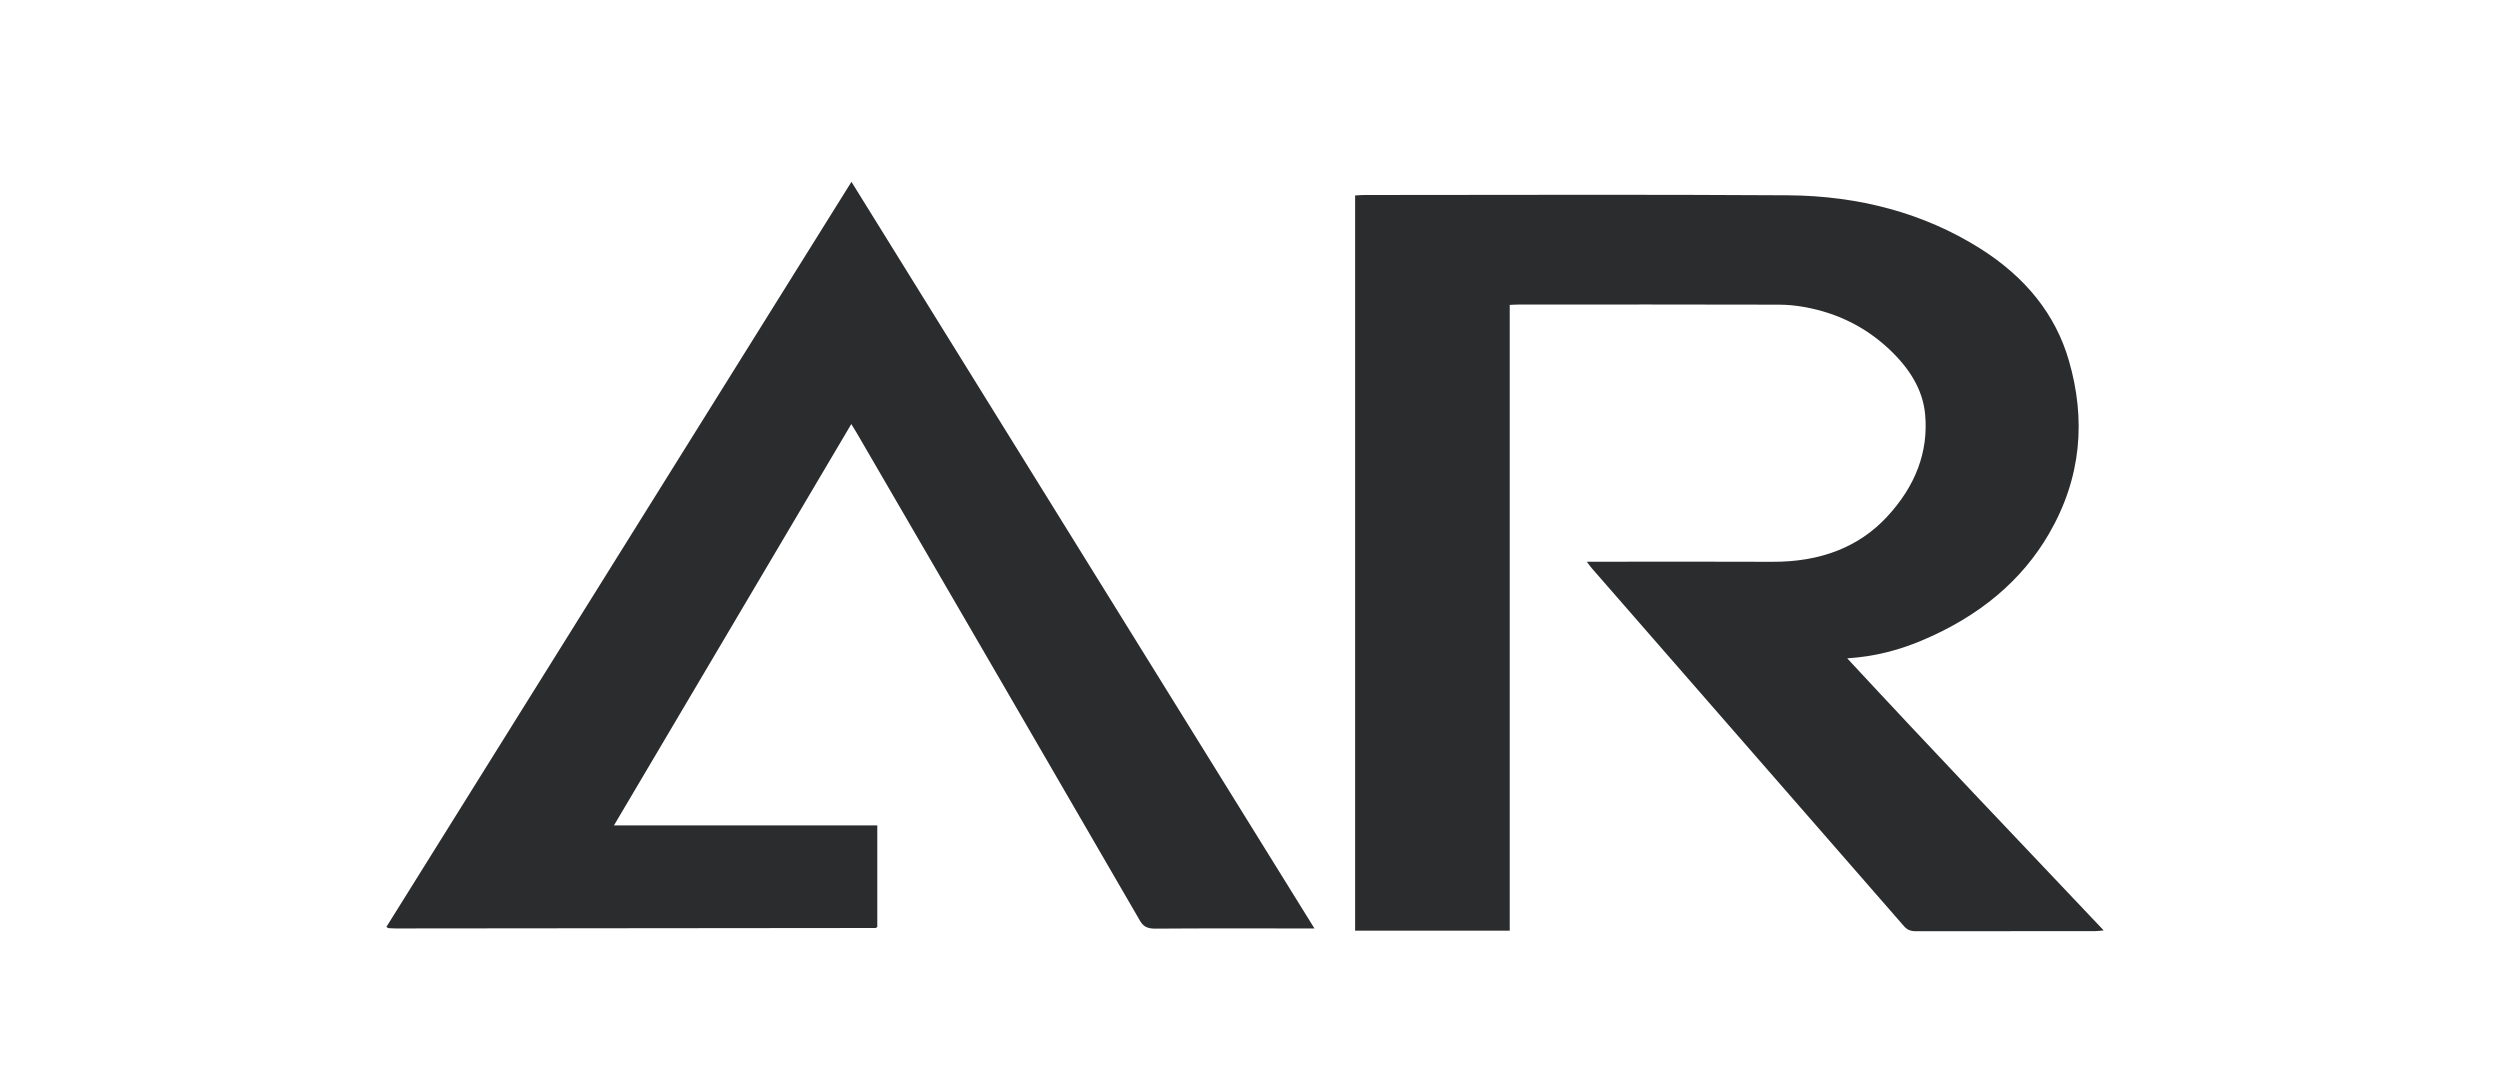 <svg width="110" height="48" viewBox="0 0 110 48" fill="none" xmlns="http://www.w3.org/2000/svg">
<mask id="mask0_1752_13" style="mask-type:alpha" maskUnits="userSpaceOnUse" x="0" y="0" width="110" height="48">
<rect width="110" height="48" fill="#C4C4C4"/>
</mask>
<g mask="url(#mask0_1752_13)">
<path d="M69.819 24.716H70.316C72.868 24.716 75.42 24.706 77.974 24.719C80.112 24.73 81.795 24.064 83.021 22.747C84.278 21.398 84.859 19.881 84.705 18.224C84.605 17.139 84.009 16.195 83.119 15.36C82.133 14.437 80.912 13.779 79.373 13.506C79.011 13.441 78.64 13.407 78.269 13.405C74.46 13.397 70.653 13.396 66.846 13.4C66.722 13.4 66.602 13.408 66.428 13.415V40.948H59.625V8.6C59.779 8.592 59.912 8.58 60.046 8.58C66.255 8.58 72.462 8.552 78.67 8.593C81.808 8.614 84.655 9.384 87.1 10.917C89.157 12.206 90.45 13.87 91.025 15.845C91.787 18.454 91.585 21.017 90.158 23.481C88.973 25.528 87.105 27.121 84.517 28.2C83.529 28.611 82.483 28.89 81.278 28.967C85.005 32.988 88.777 36.94 92.562 40.937C92.445 40.952 92.328 40.963 92.21 40.969C89.575 40.969 86.94 40.969 84.303 40.974C84.05 40.974 83.907 40.903 83.771 40.747C79.196 35.495 74.617 30.245 70.034 24.997C69.968 24.921 69.913 24.84 69.819 24.716Z" fill="#2B2C2D"/>
<path d="M57.836 40.852H57.302C55.15 40.852 52.999 40.843 50.85 40.86C50.464 40.863 50.301 40.759 50.153 40.502C46.003 33.342 41.848 26.185 37.685 19.031C37.625 18.927 37.561 18.825 37.457 18.659L27.014 36.318H38.601V40.782C38.589 40.794 38.575 40.806 38.56 40.817C38.55 40.823 38.538 40.832 38.526 40.832C31.483 40.84 24.439 40.846 17.395 40.852C17.299 40.852 17.202 40.847 17.105 40.84C17.082 40.84 17.064 40.819 17 40.786L37.464 8C44.266 18.965 51.026 29.871 57.836 40.852Z" fill="#2B2C2D"/>
</g>
</svg>

